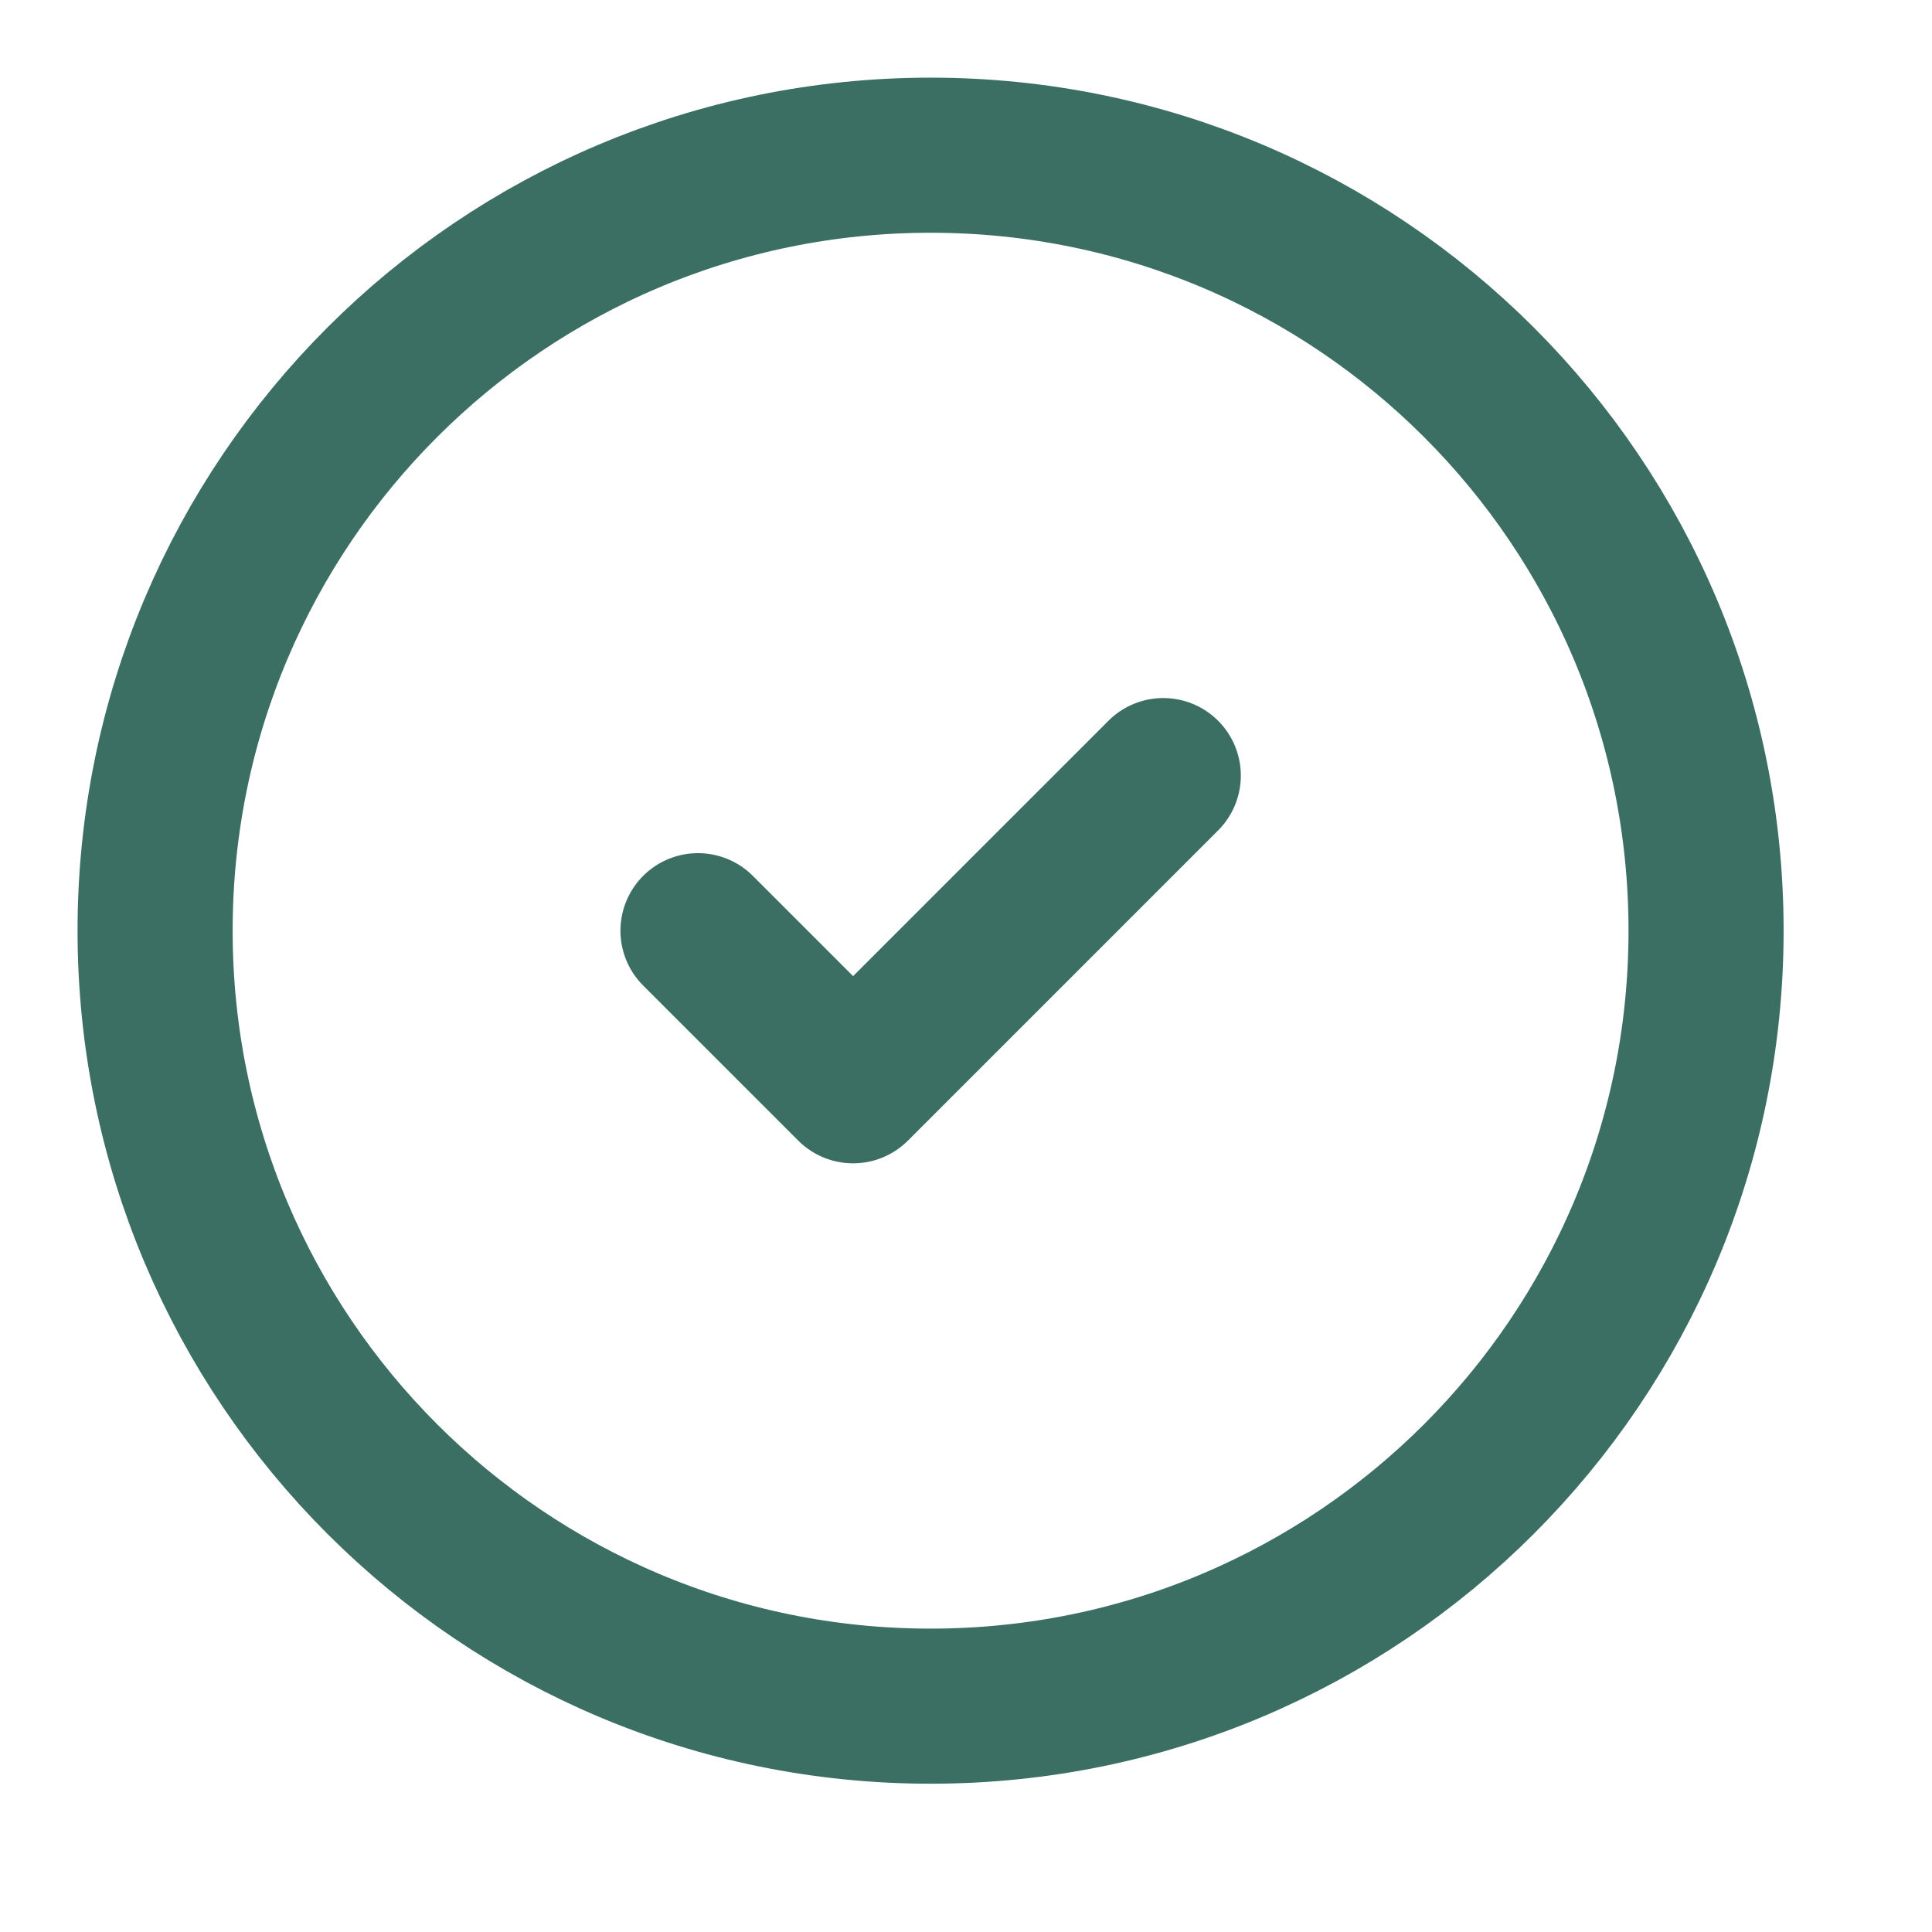 <?xml version="1.0" encoding="utf-8"?>
<svg xmlns="http://www.w3.org/2000/svg" fill="none" height="100%" overflow="visible" preserveAspectRatio="none" style="display: block;" viewBox="0 0 18 18" width="100%">
<g clip-path="url(#clip0_0_2945)" id="lucide/circle-check">
<path d="M6.503 8.671L7.948 10.116L10.838 7.226M15.895 8.671C15.895 12.661 12.661 15.896 8.67 15.896C4.68 15.896 1.445 12.661 1.445 8.671C1.445 4.68 4.68 1.446 8.67 1.446C12.661 1.446 15.895 4.68 15.895 8.671Z" id="Vector" stroke="#3C6F64" stroke-linecap="round" stroke-linejoin="round" stroke-width="1.445"/>
</g>
<defs>
<clipPath id="clip0_0_2945">
<rect fill="white" height="17.34" width="17.34"/>
</clipPath>
</defs>
</svg>